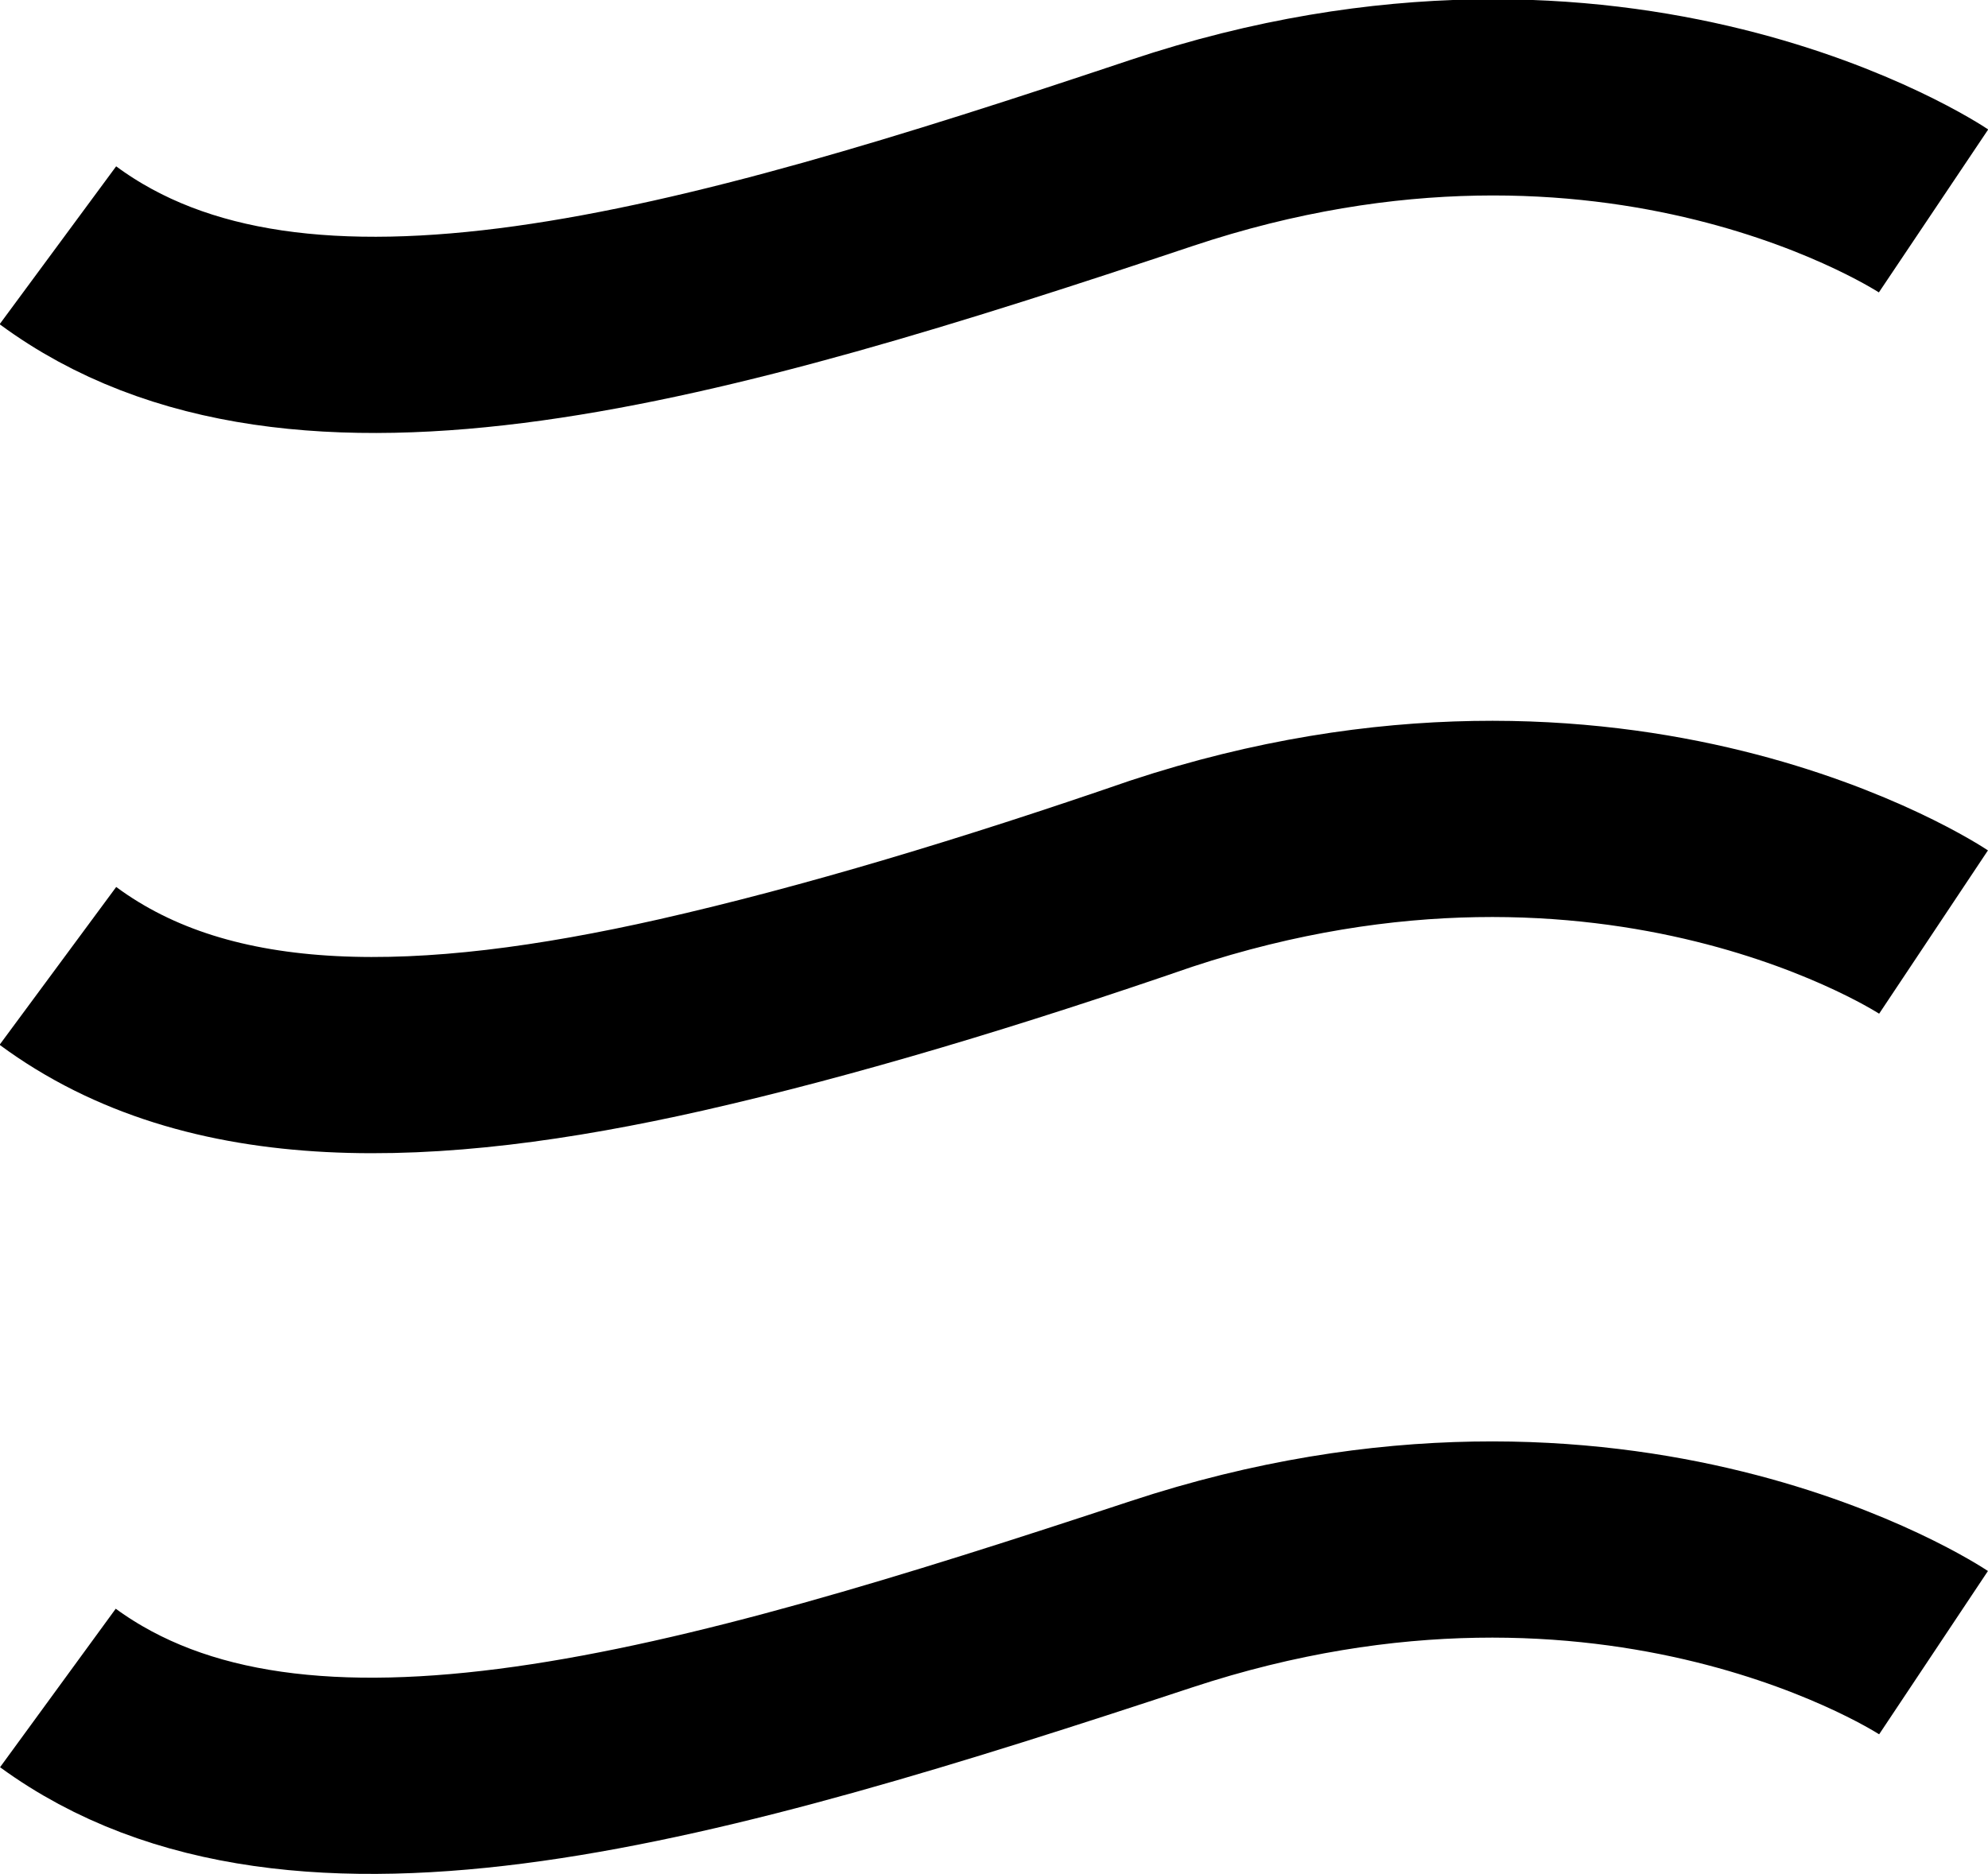<svg xmlns="http://www.w3.org/2000/svg" viewBox="0 0 40.52 38.21"><defs><style>.cls-1{fill:none;stroke:#000000;stroke-miterlimit:10;stroke-width:4px;}</style></defs><g id="レイヤー_2" data-name="レイヤー 2"><g id="design"><path class="cls-1" d="M39.41,4.3S33,0,23.67,3.12,6.1,8.63,1.18,5"/><path class="cls-1" d="M39.41,19S33,14.73,23.67,17.81C20.22,19,16.92,20,13.88,20.69c-5.18,1.17-9.6,1.29-12.7-1"/><path class="cls-1" d="M39.41,33.69S33,29.42,23.67,32.5,6.1,38,1.18,34.41"/></g></g></svg>